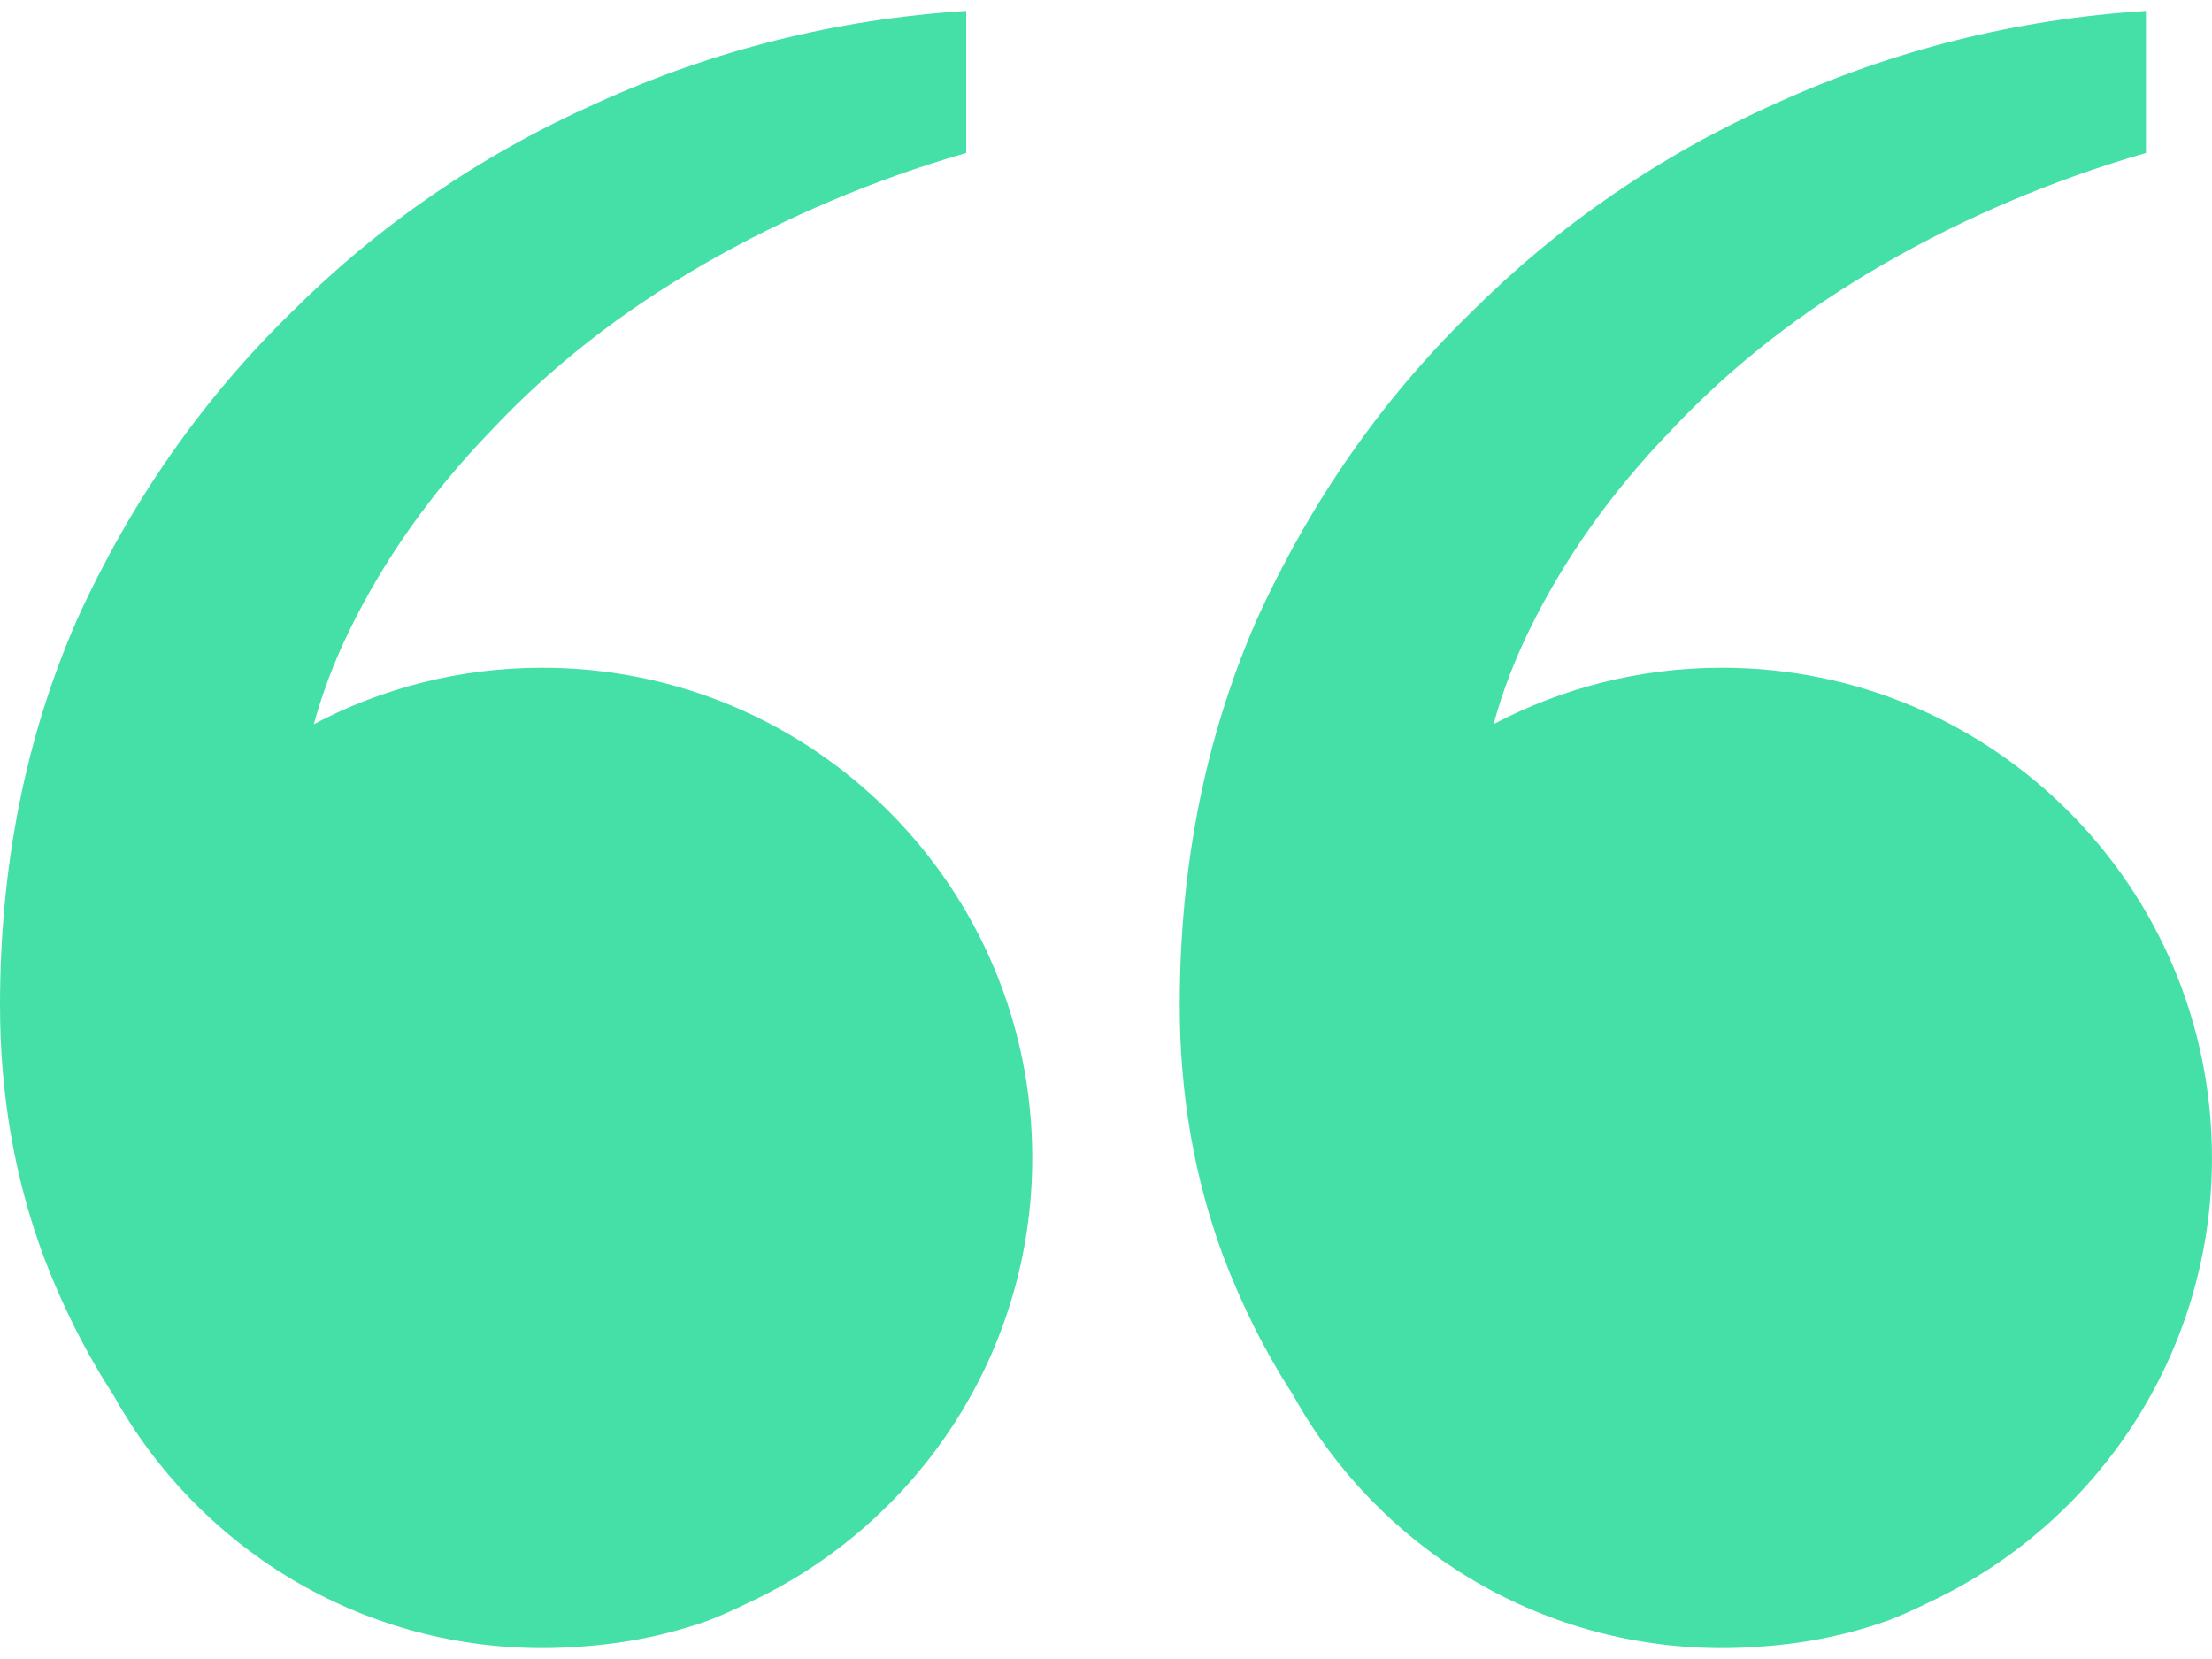 <svg width="72" height="54" viewBox="0 0 72 54" fill="none" xmlns="http://www.w3.org/2000/svg">
<path fill-rule="evenodd" clip-rule="evenodd" d="M61.309 8.598C63.989 7.057 66.836 5.851 69.85 4.979V0.355C65.63 0.623 61.611 1.629 57.793 3.371C54.041 5.046 50.726 7.325 47.845 10.207C44.965 13.021 42.654 16.338 40.912 20.158C39.238 23.978 38.4 28.167 38.4 32.724C38.4 35.605 38.869 38.32 39.807 40.866C40.424 42.496 41.185 44.011 42.091 45.41C44.81 50.32 50.043 53.645 56.051 53.645C56.475 53.645 56.894 53.628 57.31 53.596C58.774 53.498 60.174 53.209 61.51 52.728C61.947 52.553 62.367 52.365 62.772 52.163C68.221 49.626 71.999 44.099 71.999 37.69C71.999 28.878 64.859 21.735 56.051 21.735C53.366 21.735 50.836 22.398 48.615 23.571C48.893 22.556 49.273 21.552 49.754 20.56C50.893 18.215 52.434 16.037 54.376 14.026C56.319 11.949 58.63 10.139 61.309 8.598Z" fill="#45E0A8"/>
<path fill-rule="evenodd" clip-rule="evenodd" d="M22.909 8.598C25.588 7.057 28.435 5.851 31.45 4.979V0.355C27.23 0.623 23.21 1.629 19.392 3.371C15.641 5.046 12.325 7.325 9.445 10.207C6.565 13.021 4.254 16.338 2.512 20.158C0.837 23.978 0 28.167 0 32.724C0 35.605 0.469 38.32 1.407 40.866C2.025 42.501 2.788 44.018 3.698 45.42C6.418 50.325 11.648 53.645 17.652 53.645C18.078 53.645 18.501 53.628 18.919 53.595C20.38 53.497 21.777 53.208 23.11 52.728C23.541 52.555 23.957 52.369 24.358 52.17C29.815 49.636 33.6 44.105 33.6 37.69C33.6 28.878 26.46 21.735 17.652 21.735C14.966 21.735 12.435 22.399 10.215 23.572C10.493 22.556 10.873 21.552 11.354 20.56C12.493 18.215 14.034 16.037 15.976 14.026C17.919 11.949 20.23 10.139 22.909 8.598Z" fill="#45E0A8"/>
</svg>
